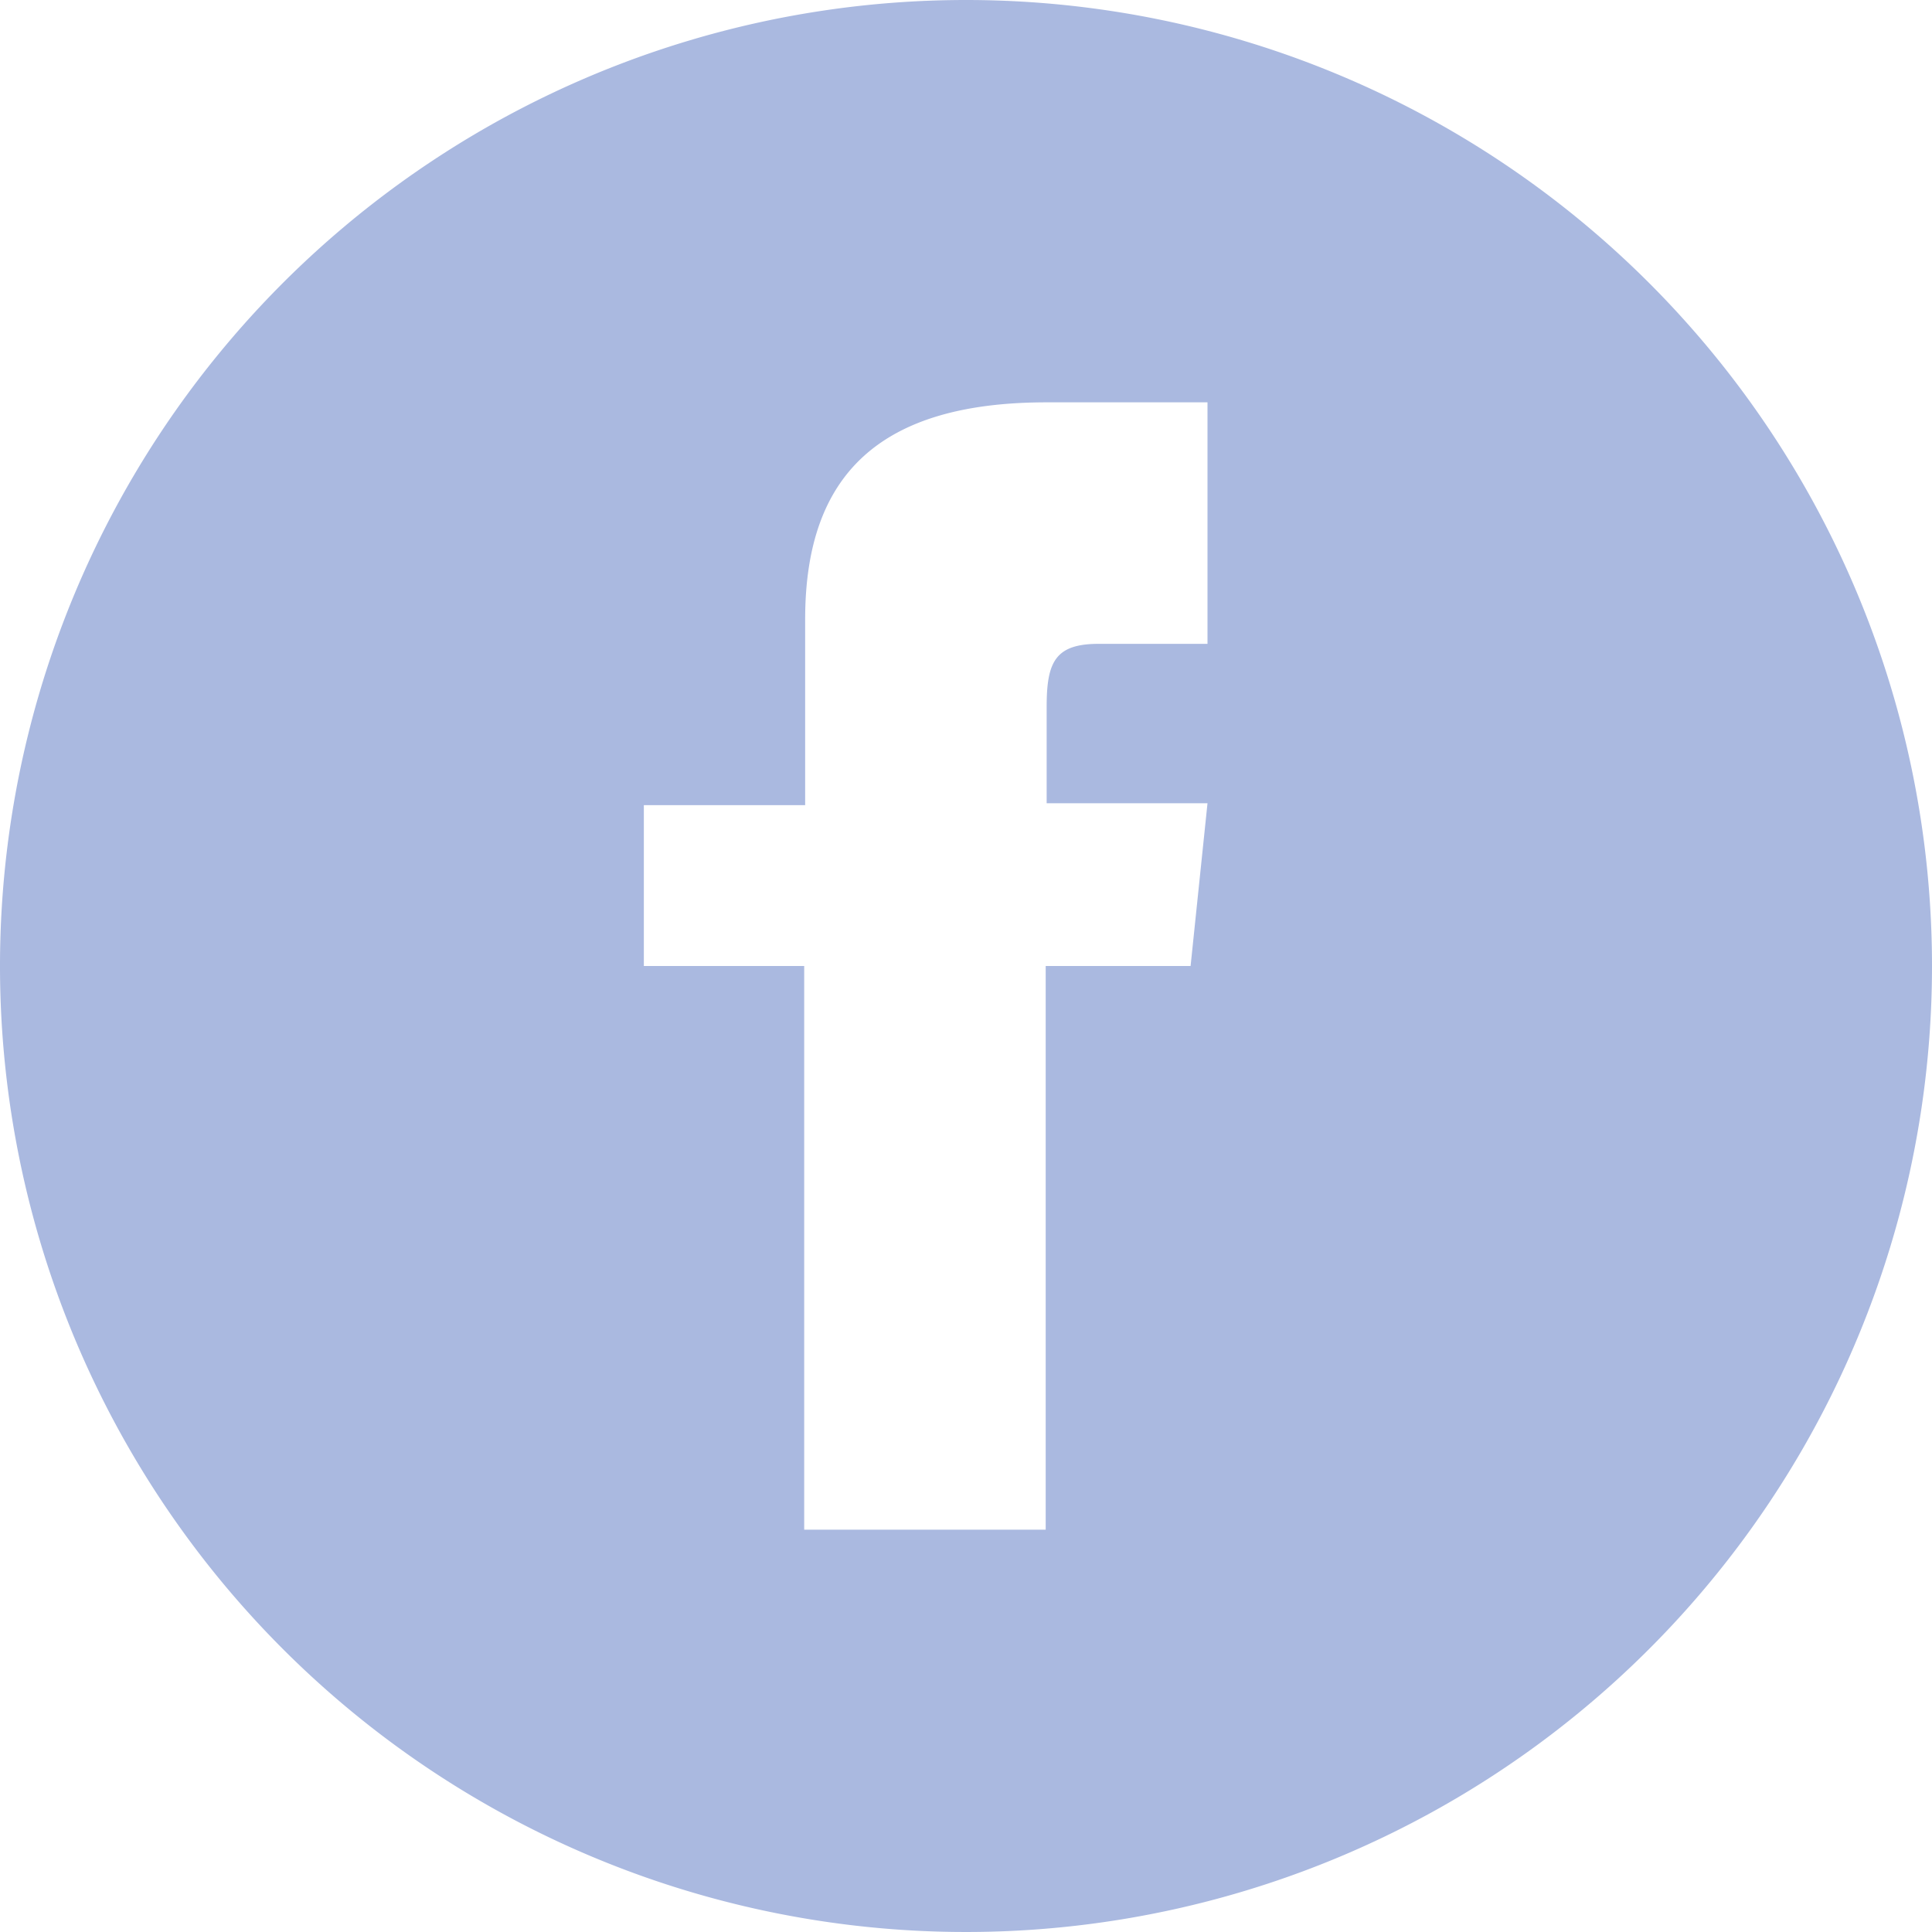 <svg xmlns="http://www.w3.org/2000/svg" width="40" height="40" viewBox="0 0 40 40"><defs><style>.cls-1{fill:#aab9e0;}</style></defs><g id="レイヤー_2" data-name="レイヤー 2"><g id="フッター"><g id="アートワーク_243" data-name="アートワーク 243"><path class="cls-1" d="M20,0A20,20,0,1,0,40,20,20,20,0,0,0,20,0Zm5,13.33H22.75c-.9,0-1.08.37-1.08,1.3v2H25L24.65,20h-3V31.67h-5V20H13.33V16.67h3.34V12.82c0-3,1.55-4.49,5-4.49H25Z"/></g></g></g></svg>